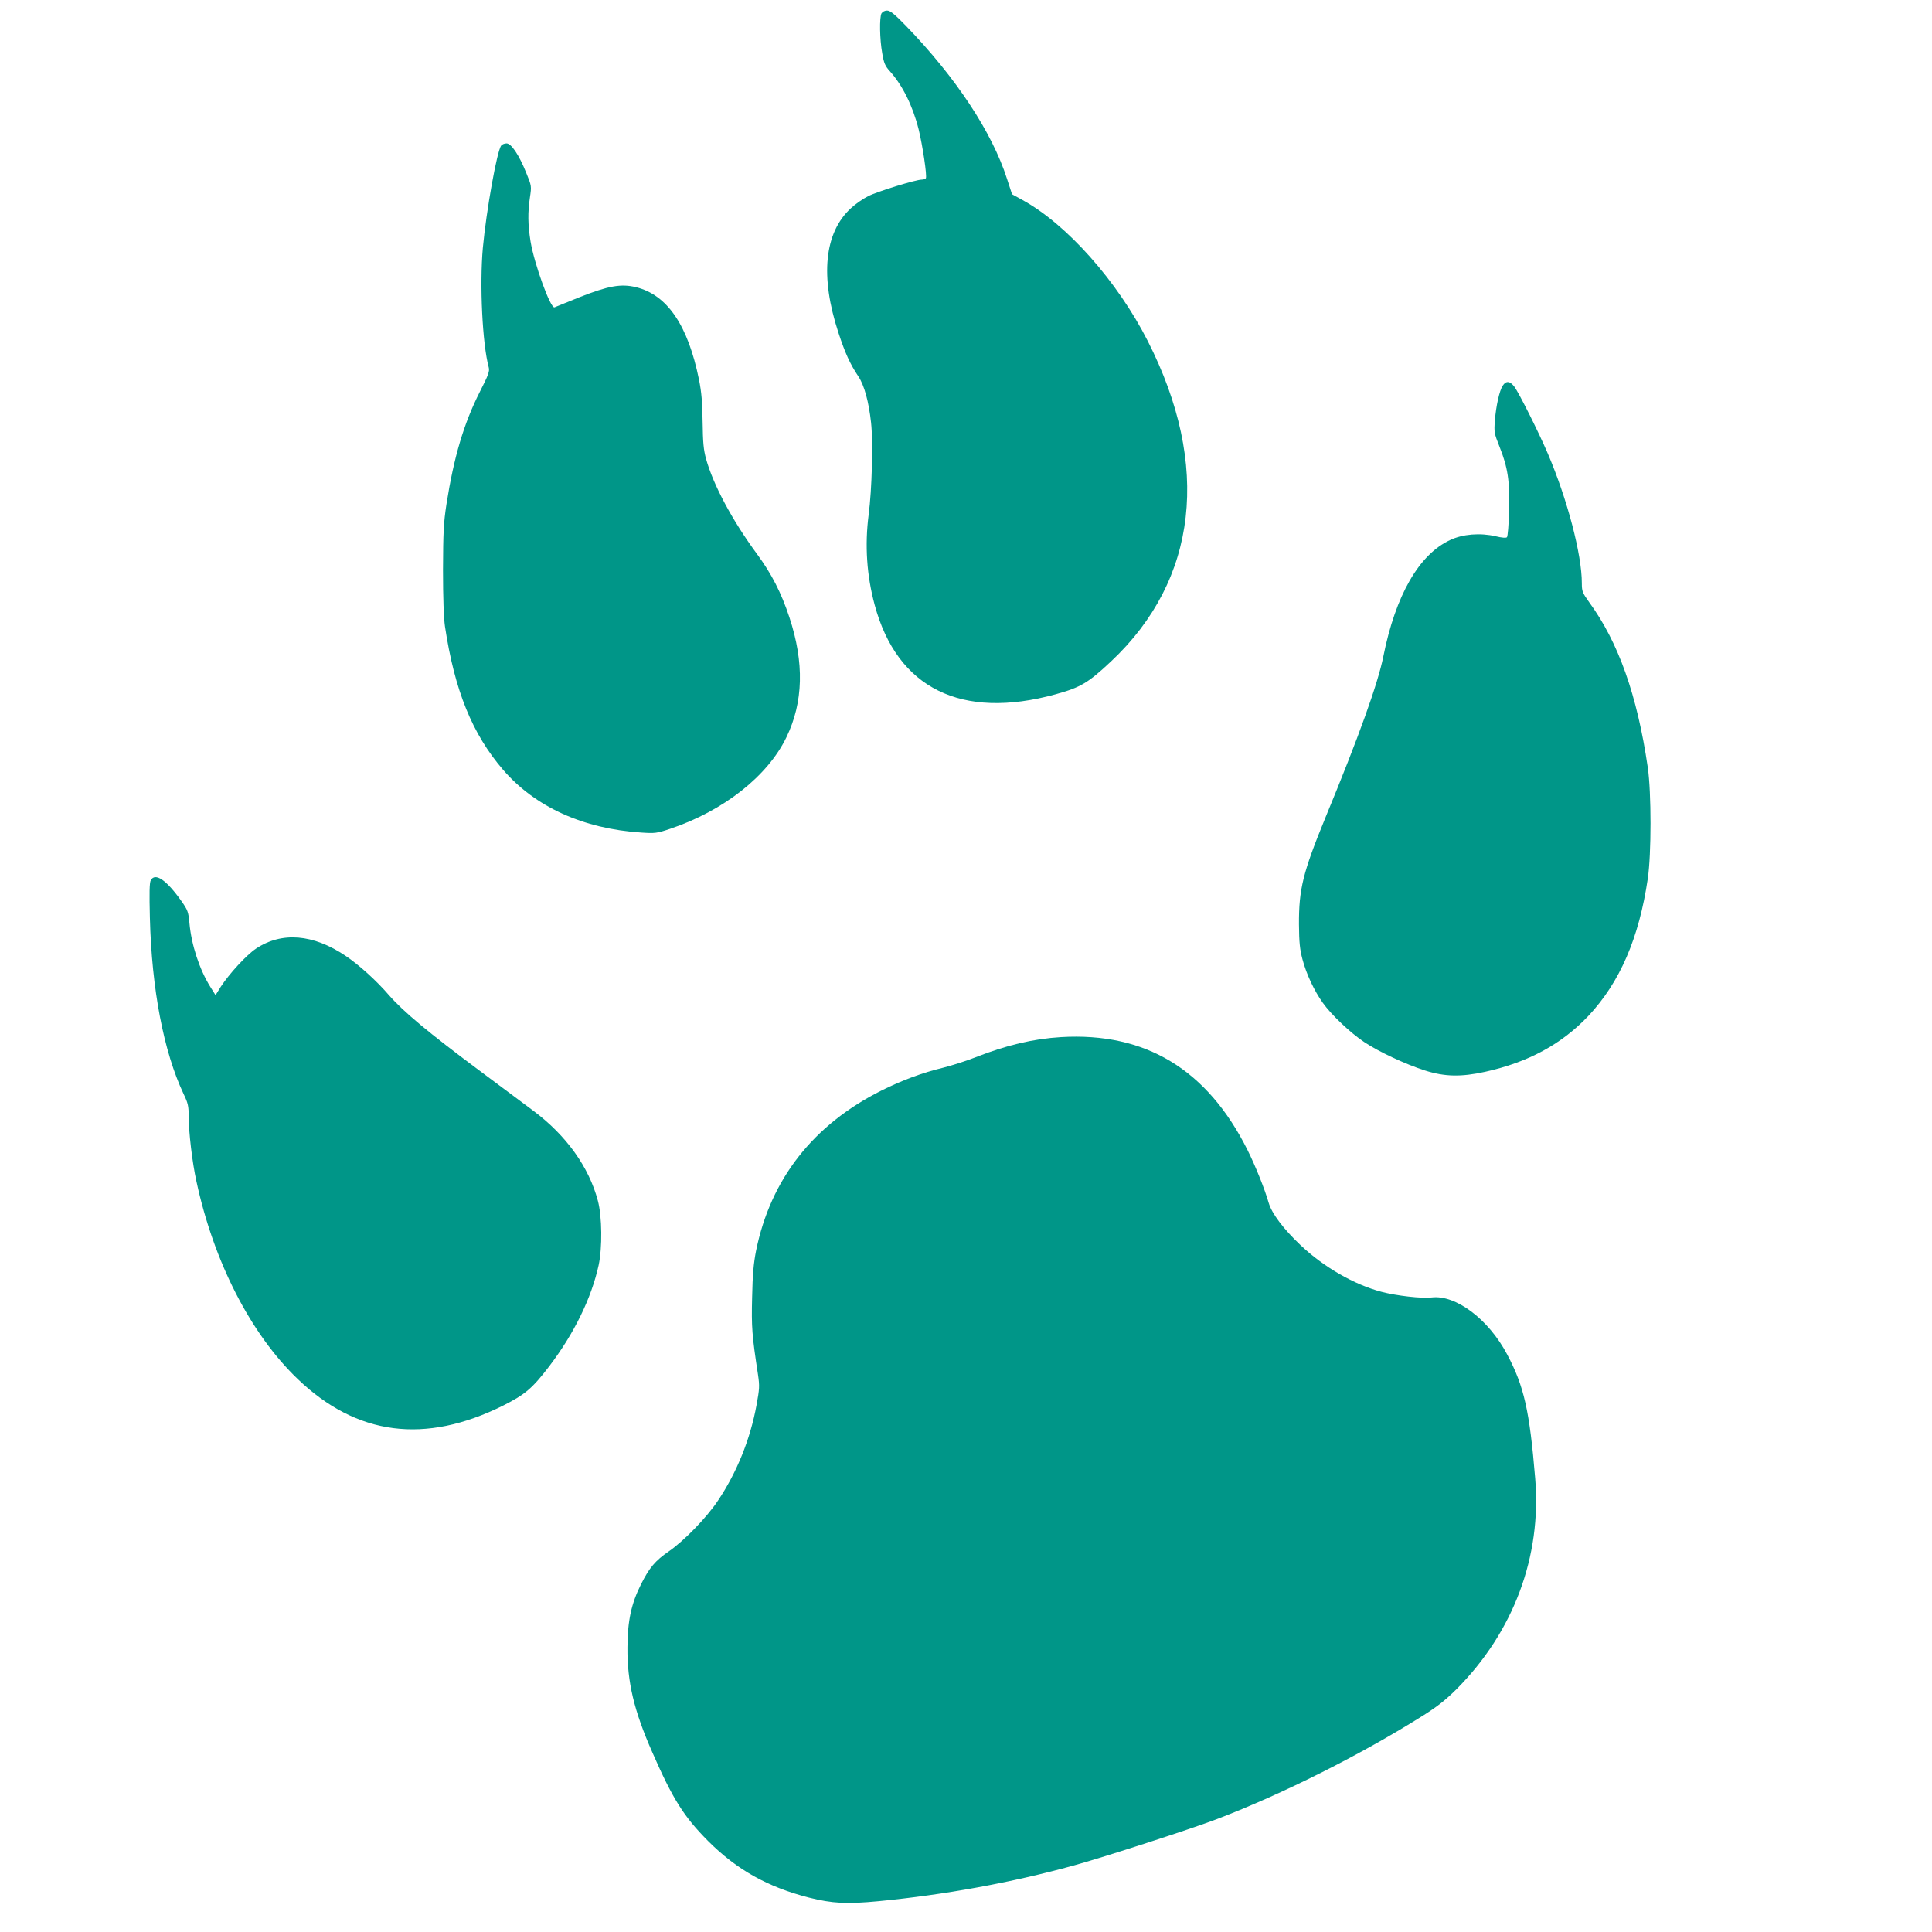 <?xml version="1.0" standalone="no"?>
<!DOCTYPE svg PUBLIC "-//W3C//DTD SVG 20010904//EN"
 "http://www.w3.org/TR/2001/REC-SVG-20010904/DTD/svg10.dtd">
<svg version="1.0" xmlns="http://www.w3.org/2000/svg"
 width="1280pt" height="1280pt" viewBox="0 0 1280 1280"
 preserveAspectRatio="xMidYMid meet">
<g transform="translate(0,1280) scale(0.1,-0.1)"
fill="#009688" stroke="none">
<path d="M5840 12711 c-14 -28 -12 -171 5 -264 11 -65 19 -84 50 -118 84 -94
151 -227 191 -385 26 -105 57 -311 48 -325 -3 -5 -15 -9 -27 -9 -39 0 -296
-79 -356 -110 -32 -16 -83 -51 -113 -79 -177 -162 -206 -452 -83 -826 44 -134
77 -207 132 -289 39 -58 69 -168 84 -306 14 -127 6 -444 -16 -610 -26 -202
-13 -402 40 -598 149 -553 575 -763 1198 -592 167 46 217 76 369 219 574 540
661 1298 242 2122 -202 397 -536 773 -830 934 l-69 38 -33 101 c-99 310 -339
673 -669 1014 -77 79 -105 102 -126 102 -16 0 -30 -8 -37 -19z"/>
<path d="M3321 11836 c-28 -33 -99 -430 -122 -678 -22 -246 -3 -637 39 -792 7
-25 -2 -50 -58 -160 -107 -211 -173 -434 -222 -746 -19 -125 -22 -184 -23
-435 0 -188 5 -320 13 -375 64 -425 181 -713 385 -950 212 -246 531 -391 916
-416 90 -6 102 -5 191 25 354 119 646 349 770 606 113 233 119 495 20 795 -54
163 -117 287 -215 420 -164 223 -289 457 -337 629 -17 62 -21 108 -23 246 -2
130 -7 196 -24 280 -73 360 -210 561 -416 612 -101 25 -186 9 -378 -67 -83
-34 -157 -64 -163 -66 -26 -12 -134 286 -159 436 -18 113 -19 192 -4 293 11
74 11 75 -25 163 -48 119 -99 194 -130 194 -13 0 -29 -6 -35 -14z"/>
<path d="M9956 10245 c-22 -33 -44 -133 -52 -230 -6 -77 -5 -85 30 -173 56
-140 69 -227 64 -425 -2 -92 -9 -171 -14 -176 -5 -6 -34 -4 -74 6 -103 24
-219 15 -303 -25 -206 -96 -361 -366 -442 -771 -36 -179 -160 -526 -383 -1066
-150 -366 -177 -475 -176 -710 1 -120 6 -166 23 -230 26 -99 78 -209 135 -289
57 -80 183 -199 273 -259 97 -65 275 -148 403 -189 132 -42 240 -44 399 -9
286 63 507 183 685 371 208 222 335 515 393 909 24 163 24 569 0 736 -70 479
-195 831 -389 1096 -44 62 -48 71 -48 125 0 191 -96 556 -225 858 -61 143
-191 402 -222 444 -29 38 -55 41 -77 7z"/>
<path d="M999 6968 c-9 -16 -10 -84 -6 -248 12 -475 92 -889 223 -1167 30 -62
34 -81 34 -150 0 -102 24 -306 51 -428 115 -535 360 -1013 671 -1311 392 -376
844 -434 1362 -176 145 73 193 114 304 259 166 218 280 452 328 670 25 116 23
323 -5 428 -59 223 -209 432 -425 594 -50 37 -206 153 -346 258 -356 265 -517
400 -615 512 -81 94 -196 198 -285 258 -215 145 -423 162 -594 48 -63 -42
-177 -166 -233 -252 l-35 -56 -34 54 c-73 117 -126 279 -139 424 -7 74 -11 85
-53 145 -100 141 -174 191 -203 138z"/>
<path d="M7030 5929 c-183 -11 -361 -53 -565 -133 -60 -24 -158 -55 -217 -70
-134 -32 -272 -83 -408 -151 -453 -227 -735 -588 -831 -1062 -16 -82 -23 -157
-26 -308 -5 -198 -1 -251 39 -513 11 -75 10 -93 -10 -202 -41 -224 -130 -445
-254 -630 -75 -113 -224 -267 -328 -339 -89 -61 -128 -108 -182 -215 -66 -131
-90 -244 -91 -421 -2 -229 44 -421 165 -695 135 -309 209 -426 369 -587 191
-191 395 -305 668 -375 155 -39 250 -44 461 -24 436 42 878 122 1295 237 200
55 774 241 945 306 442 169 957 428 1373 690 90 57 147 102 217 172 378 380
564 879 521 1396 -37 448 -74 612 -186 822 -123 233 -340 396 -500 377 -65 -8
-231 11 -331 37 -182 48 -384 164 -538 310 -114 108 -190 209 -211 281 -25 88
-88 245 -140 349 -267 534 -676 781 -1235 748z"/>
</g>
</svg>
